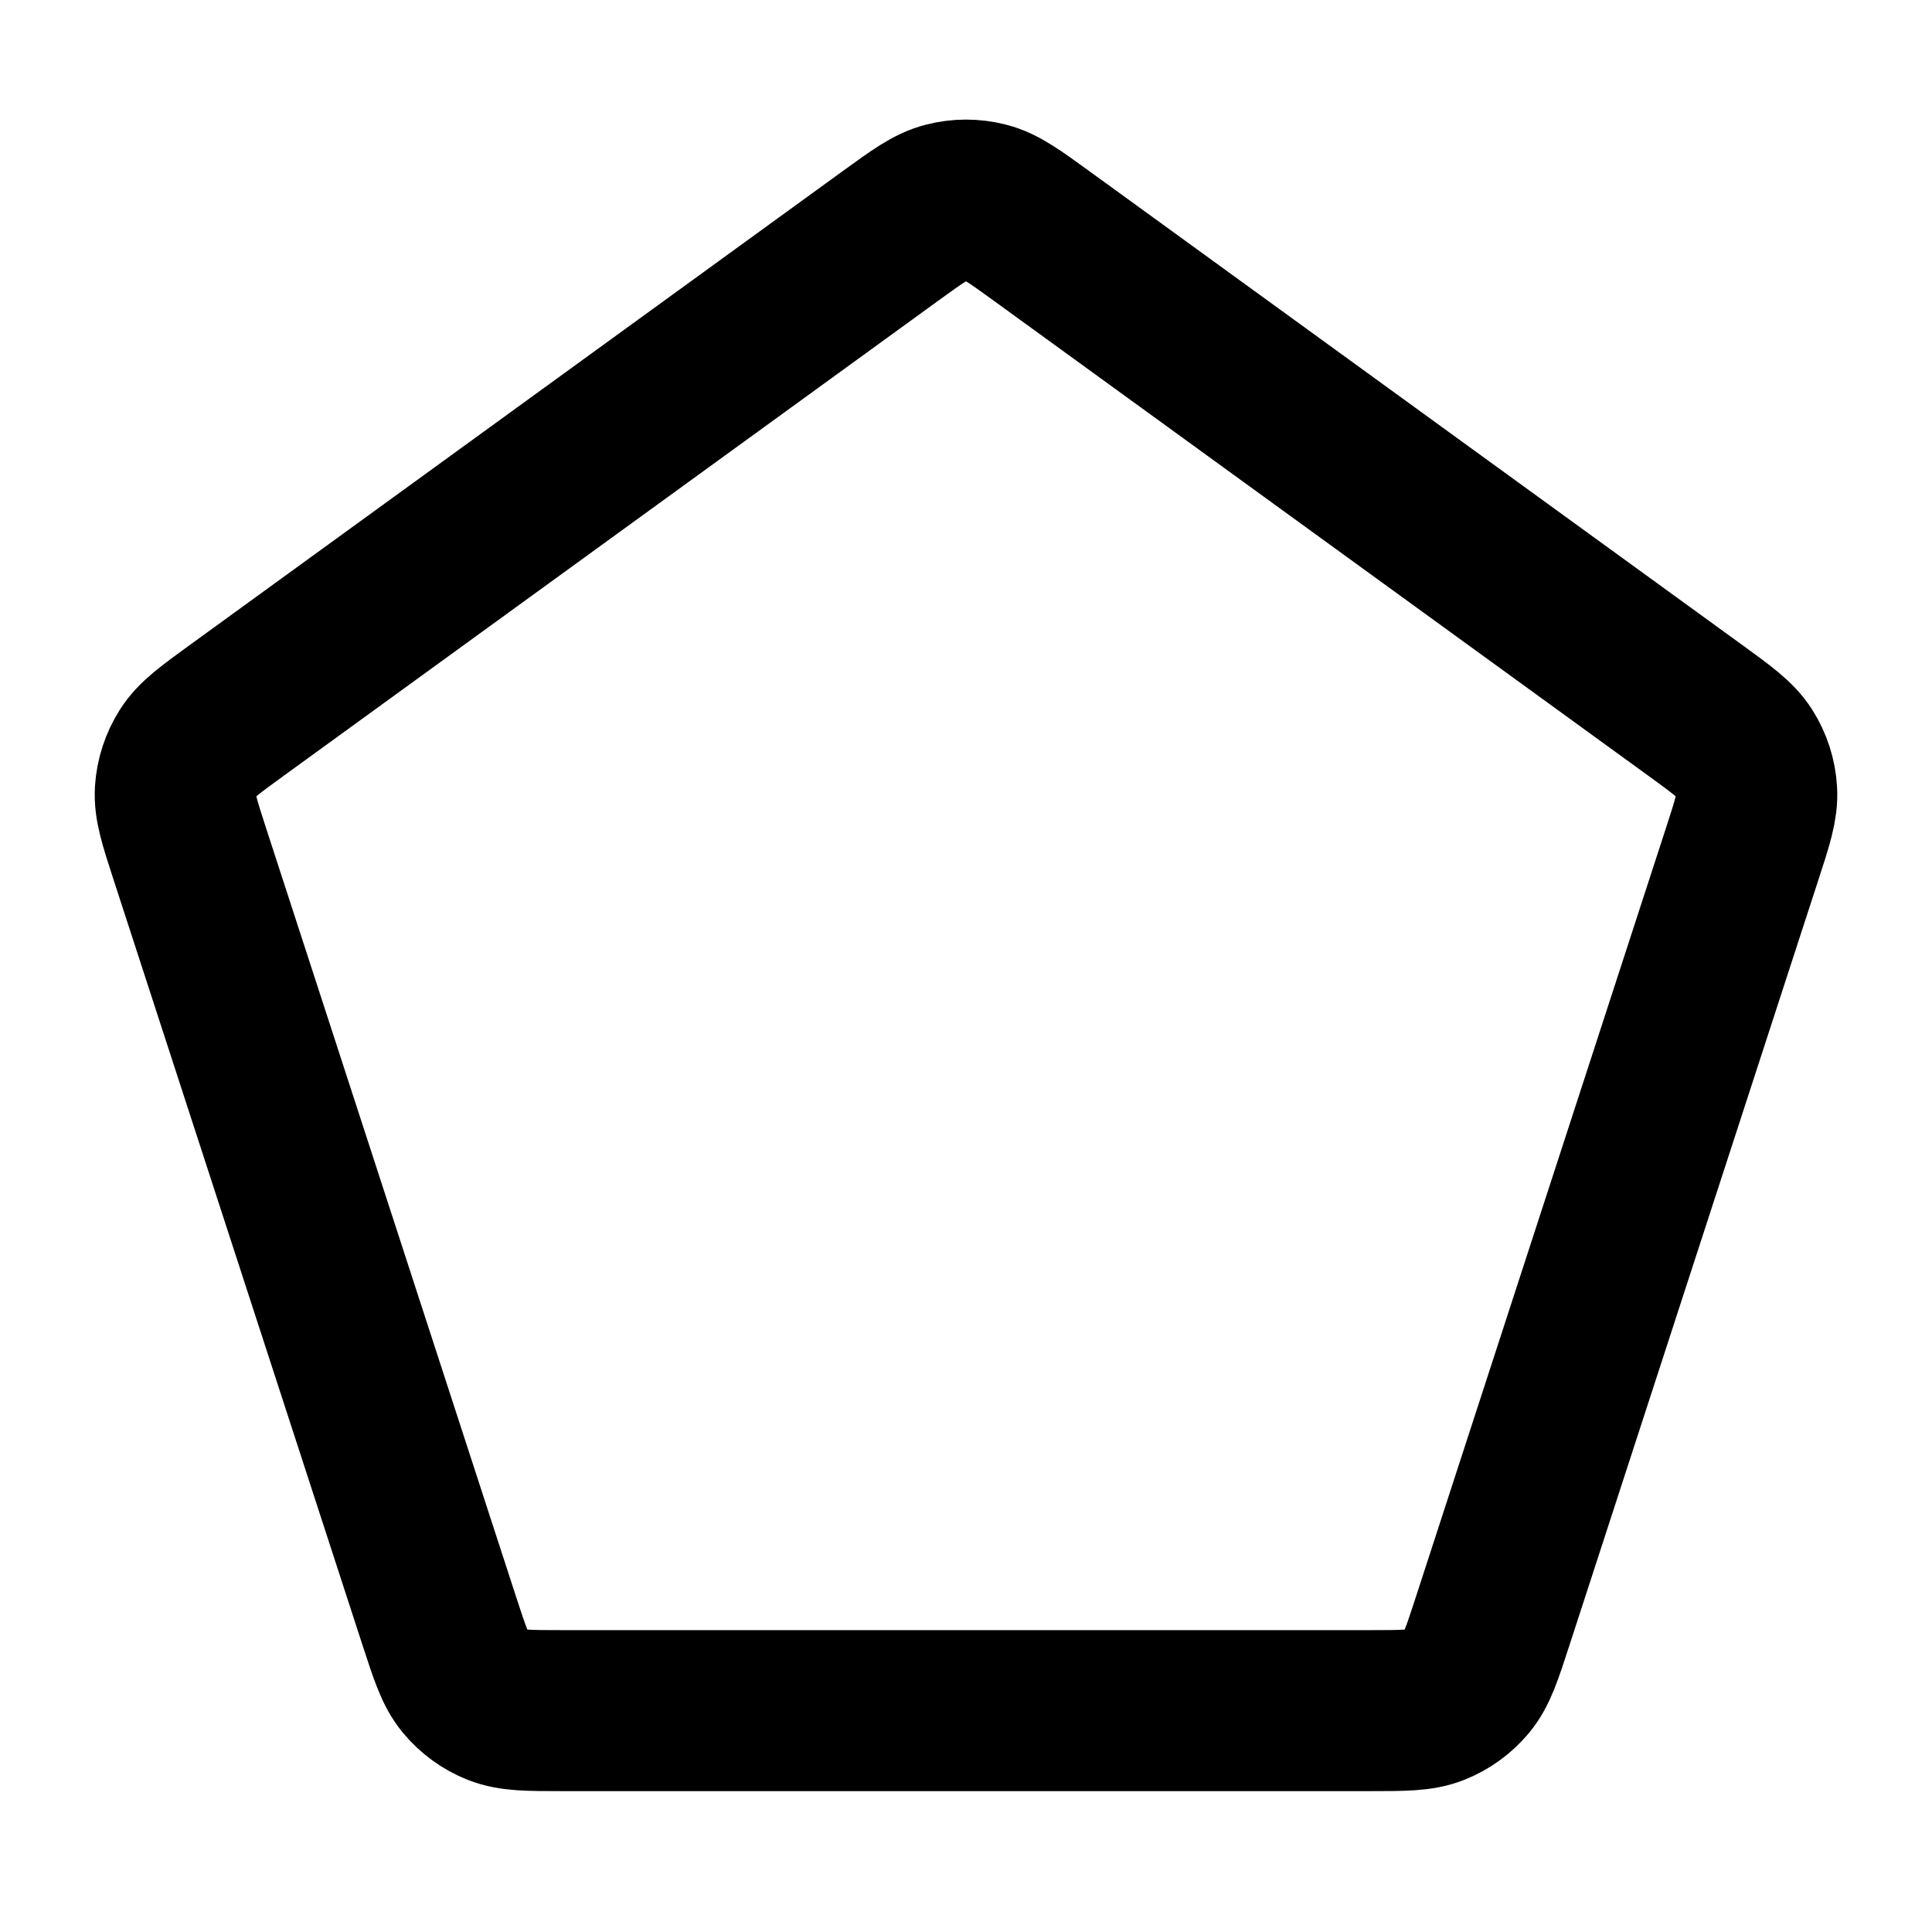 <svg xmlns="http://www.w3.org/2000/svg" fill="none" stroke="currentColor" stroke-width="2" viewBox="0 0 24 24">
    <path d="M11.06 2.932C11.398 2.687 11.567 2.564 11.752 2.517C11.915 2.475 12.086 2.475 12.249 2.517C12.433 2.564 12.602 2.687 12.94 2.932L21.059 8.824C21.397 9.07 21.566 9.192 21.669 9.354C21.759 9.496 21.812 9.659 21.822 9.827C21.834 10.017 21.77 10.216 21.64 10.614L18.54 20.145C18.411 20.542 18.346 20.741 18.225 20.888C18.117 21.017 17.979 21.118 17.822 21.18C17.645 21.25 17.436 21.25 17.019 21.25H6.982C6.564 21.25 6.356 21.25 6.178 21.18C6.022 21.118 5.883 21.017 5.776 20.888C5.654 20.741 5.59 20.542 5.46 20.145L2.36 10.614C2.231 10.216 2.166 10.017 2.178 9.827C2.189 9.659 2.242 9.496 2.332 9.354C2.434 9.192 2.604 9.07 2.942 8.824L11.06 2.932Z" stroke-linecap="round" stroke-linejoin="round"/>
</svg>
